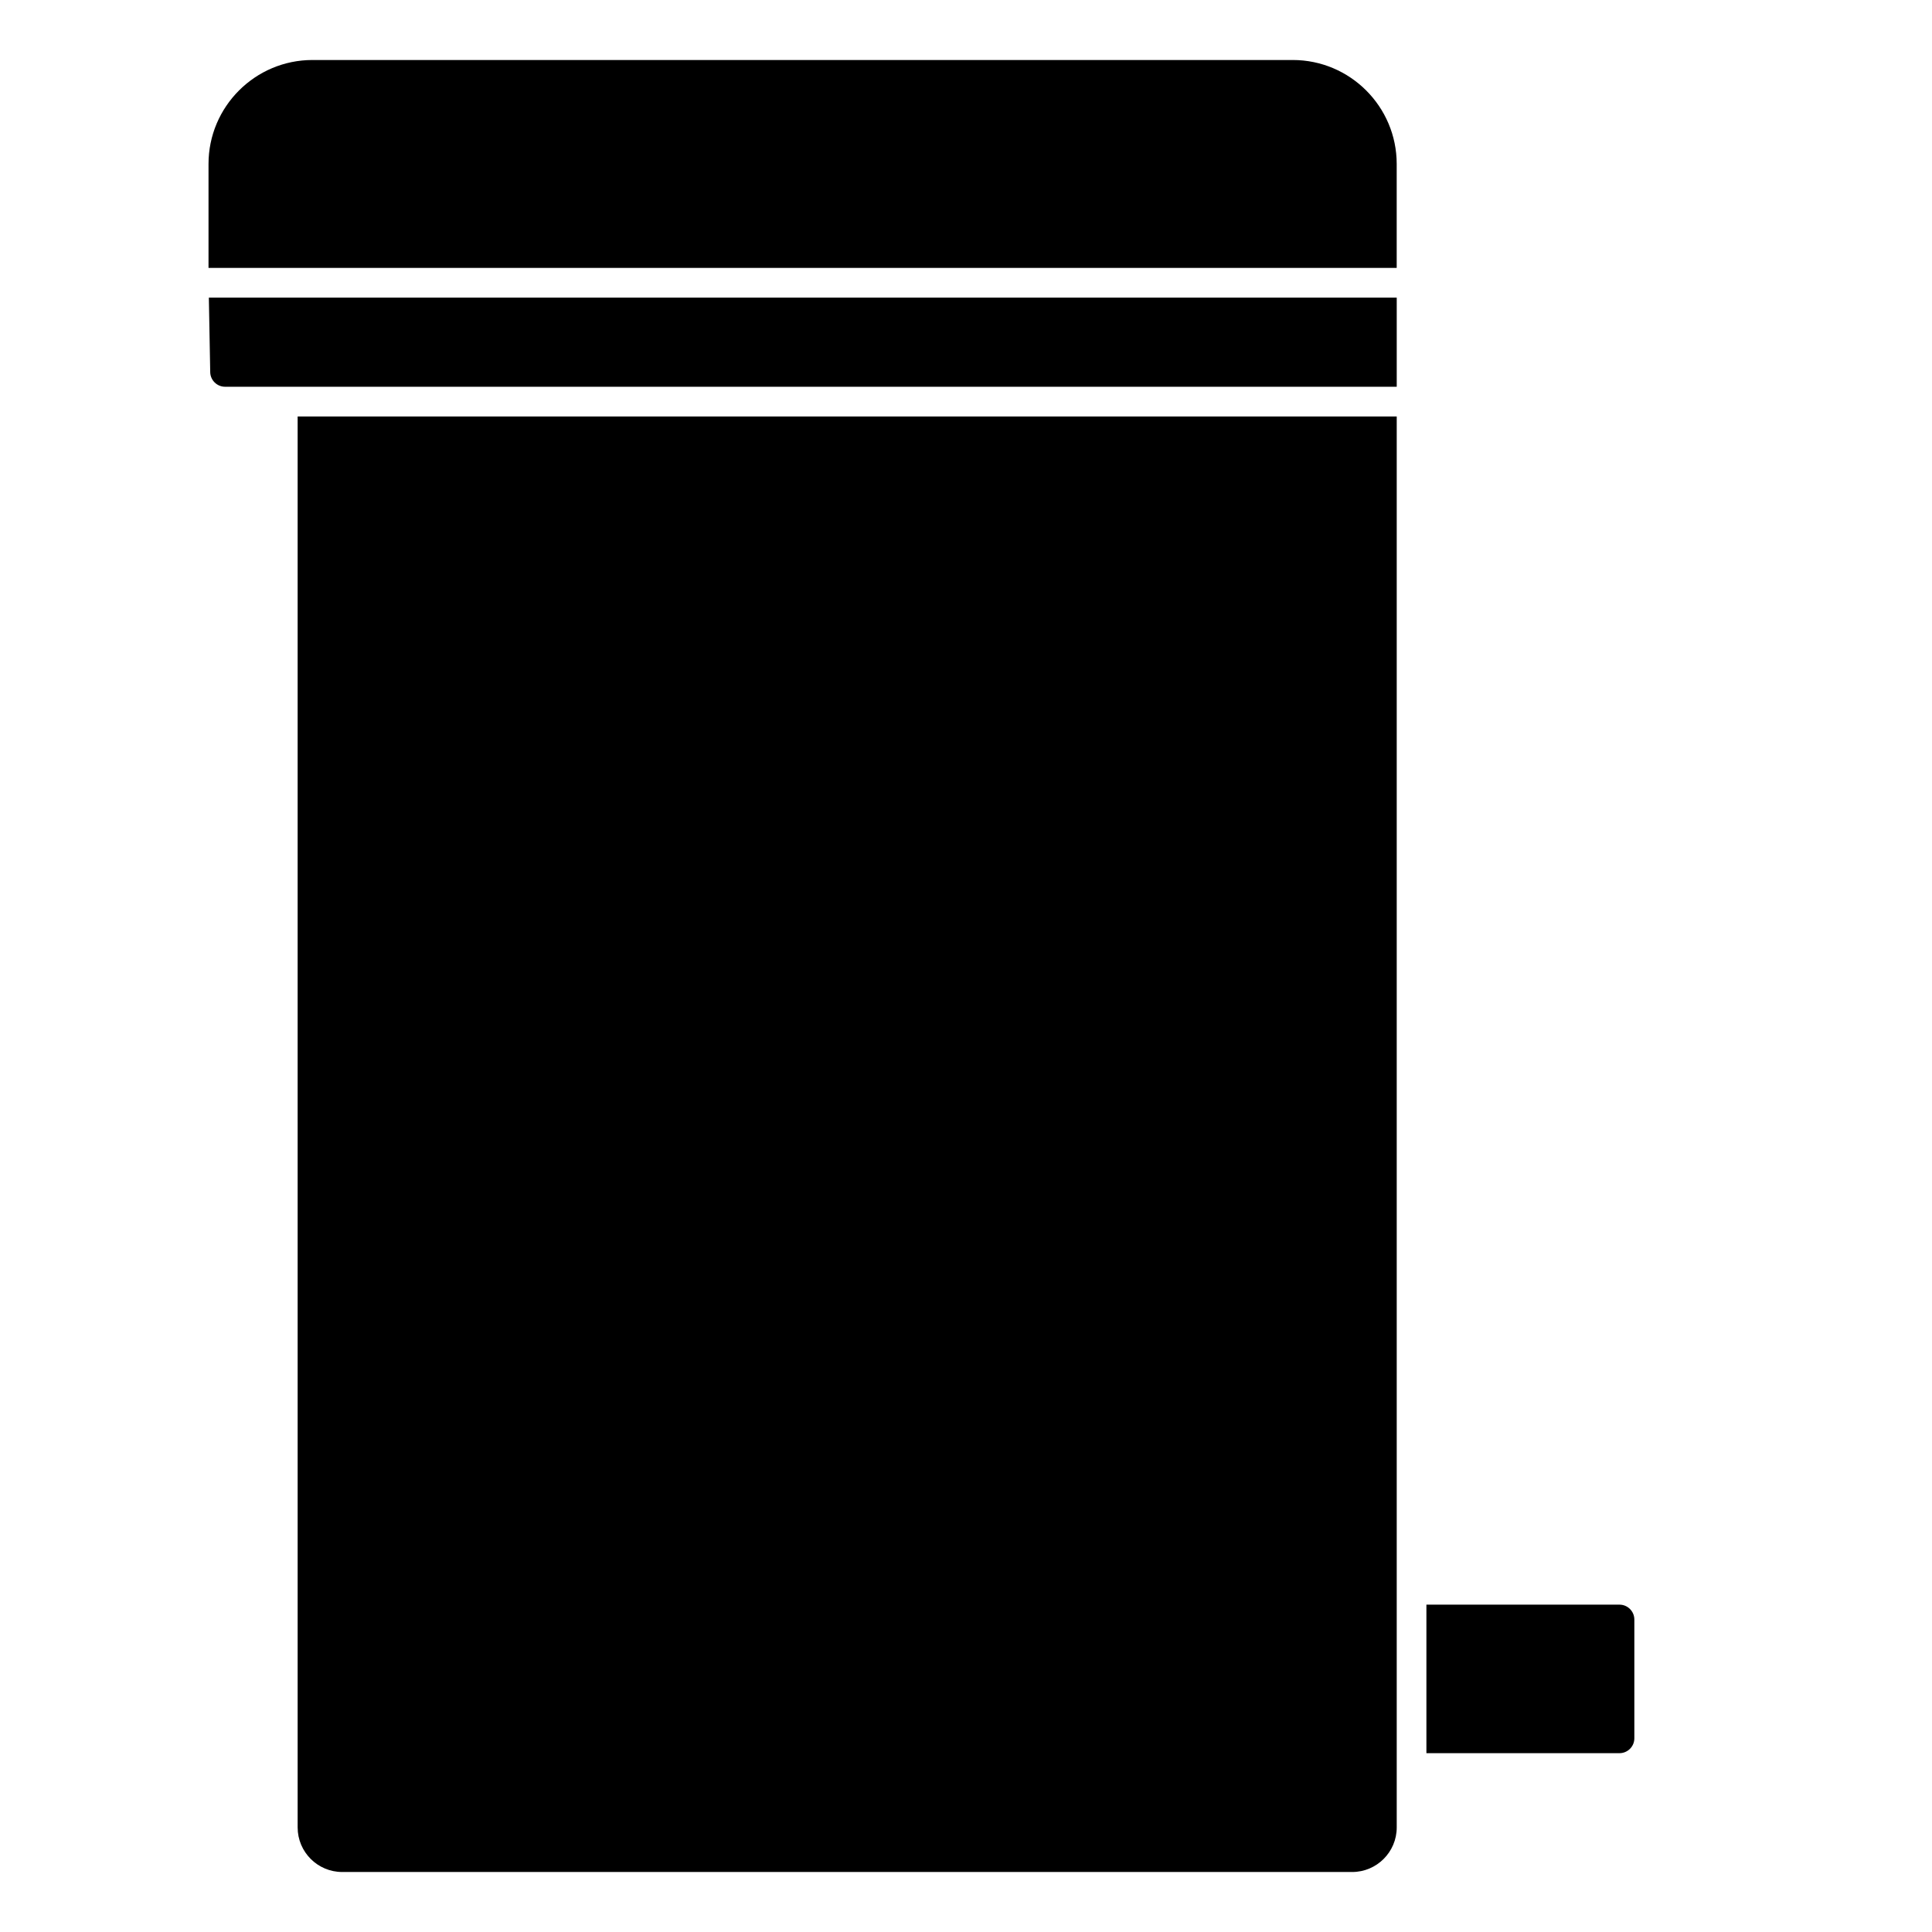<?xml version="1.0" encoding="UTF-8"?>
<!-- The Best Svg Icon site in the world: iconSvg.co, Visit us! https://iconsvg.co -->
<svg fill="#000000" width="800px" height="800px" version="1.1" viewBox="144 144 512 512" xmlns="http://www.w3.org/2000/svg">
 <g>
  <path d="m199.71 242.63c0.039 2.133 1.801 3.863 3.938 3.863h310.5v-23.617l-314.8 0.004z"/>
  <path d="m222.88 628.29c0 6.512 5.297 11.809 11.809 11.809h267.65c6.512 0 11.809-5.297 11.809-11.809v-373.92h-291.27z"/>
  <path d="m486.59 159.9h-259.78c-15.191 0-27.551 12.359-27.551 27.551v27.551h314.88v-27.551c0-15.191-12.359-27.551-27.555-27.551z"/>
  <path d="m573.18 569.25h-51.168v39.359h51.168c2.172 0 3.938-1.77 3.938-3.938v-31.488c-0.004-2.16-1.766-3.934-3.938-3.934z"/>
 </g>
</svg>